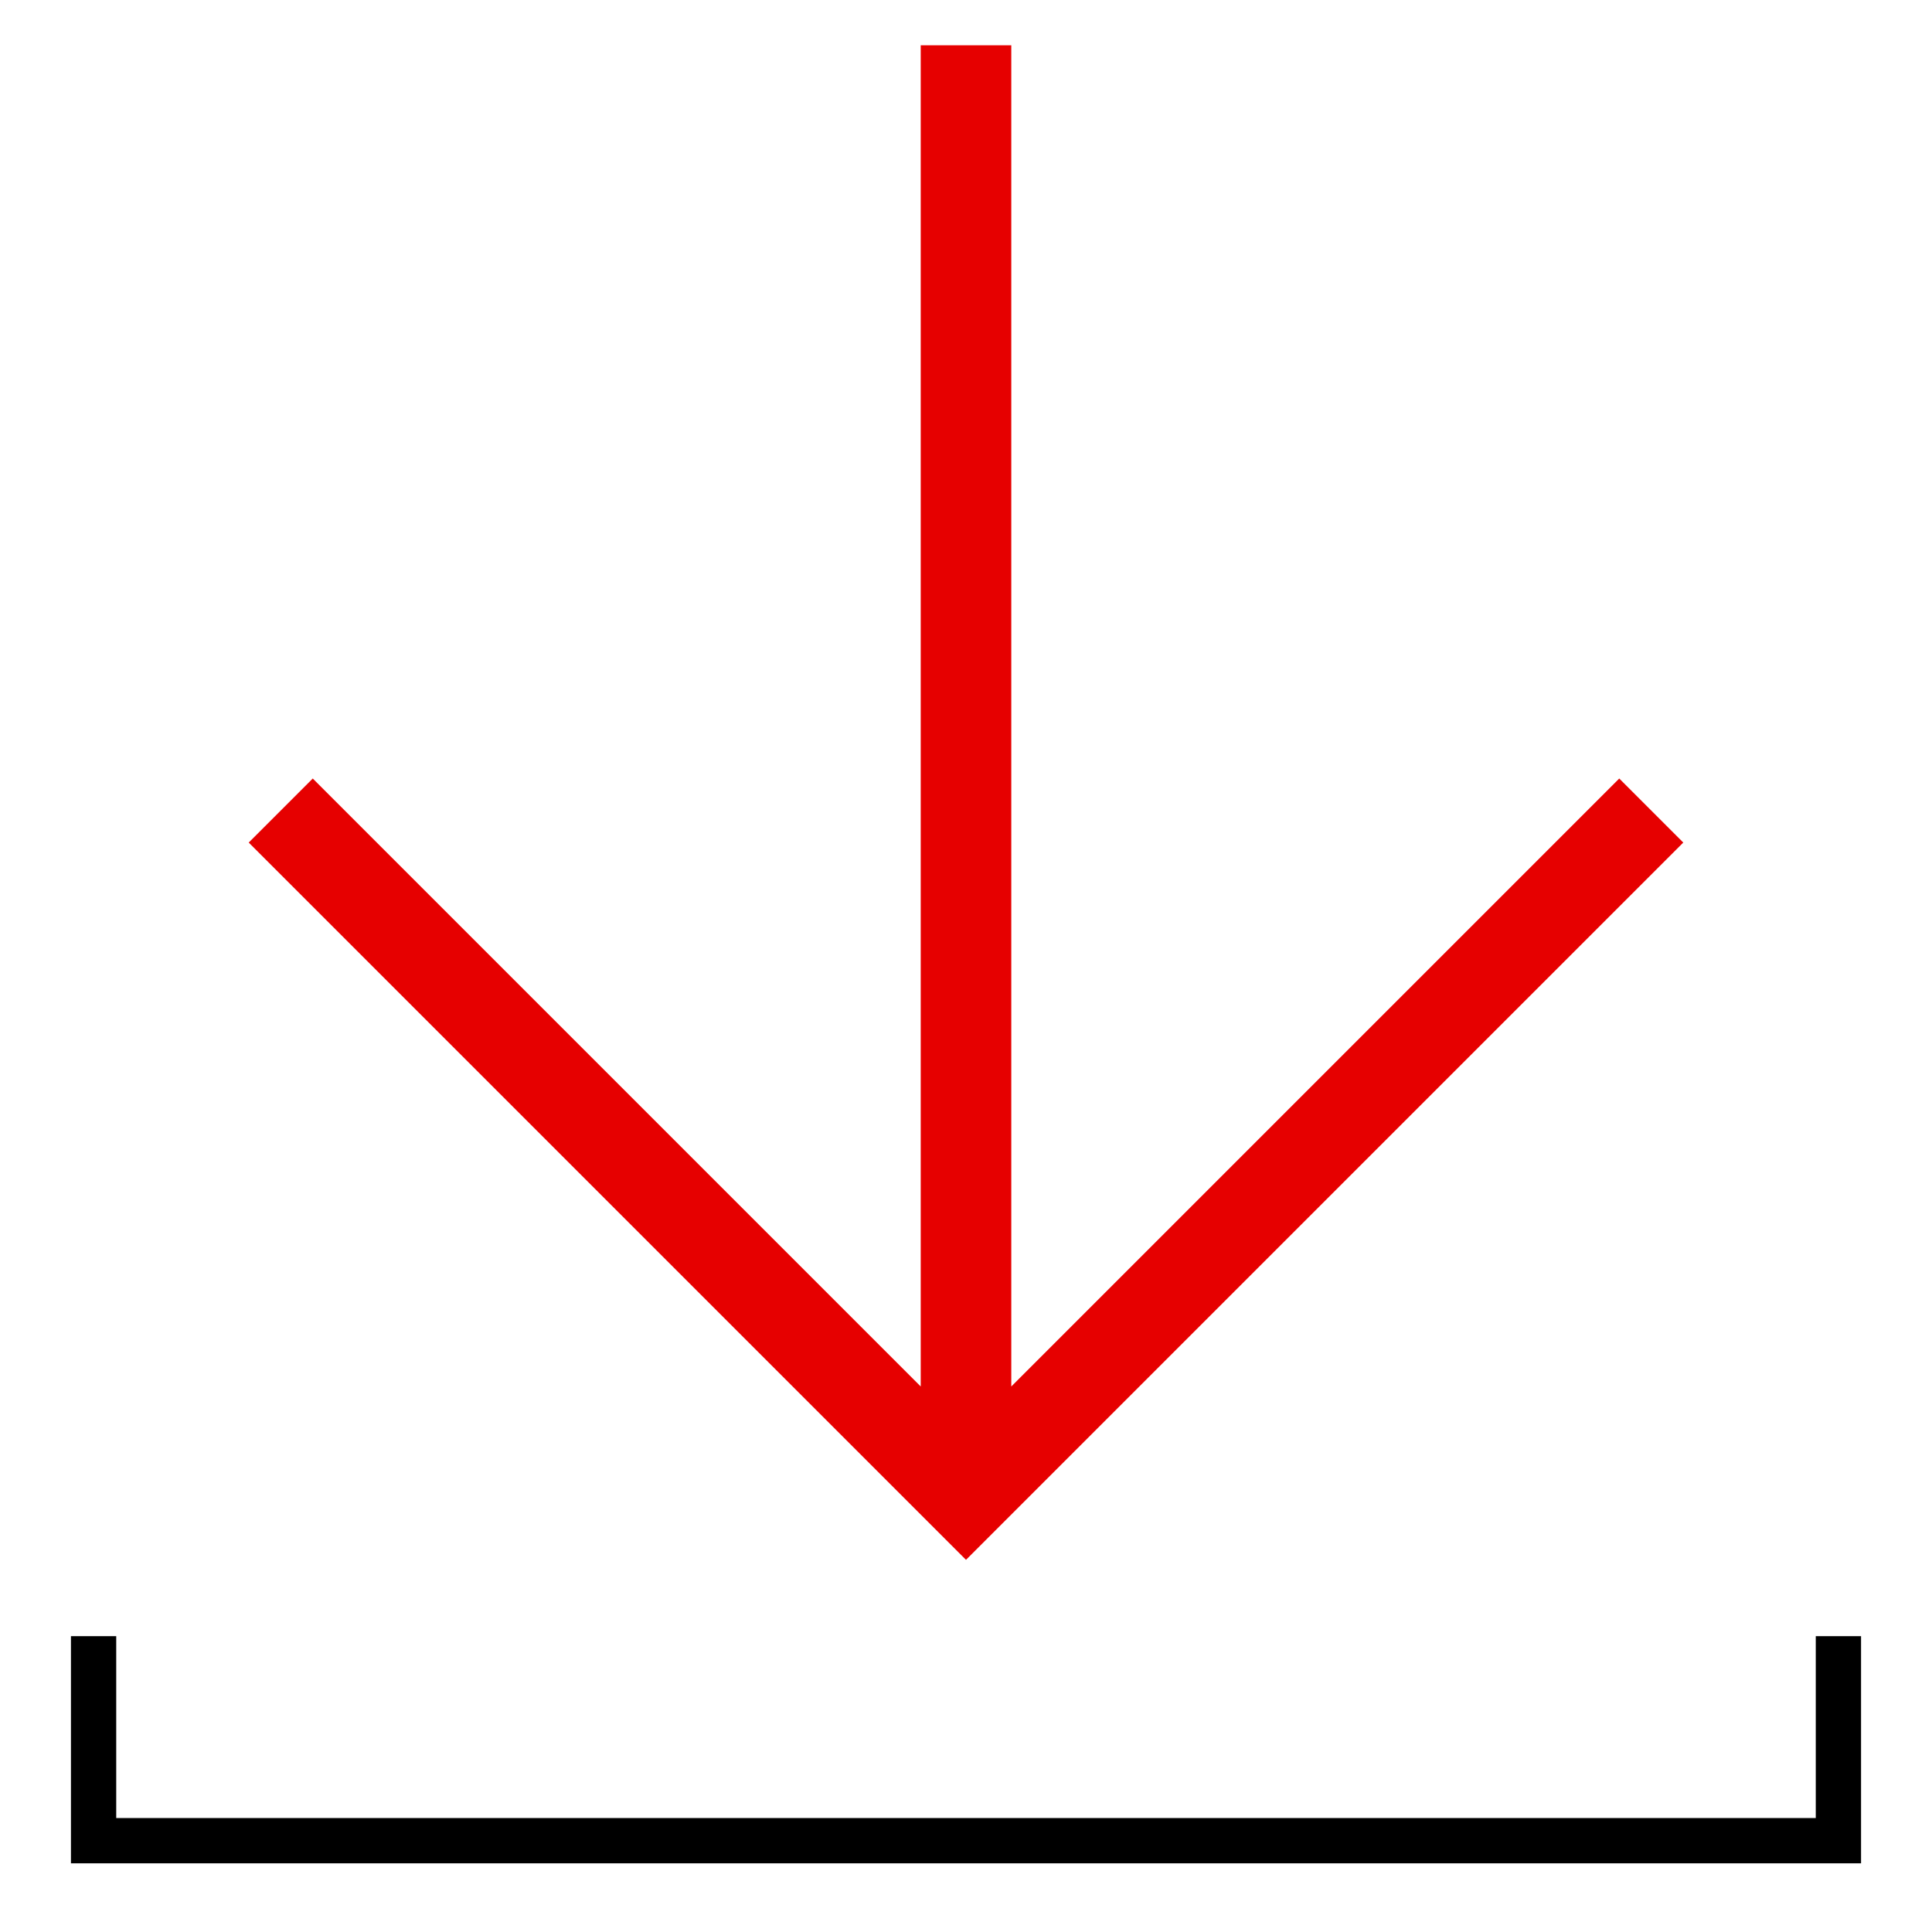 <svg xmlns="http://www.w3.org/2000/svg" viewBox="0 0 256 256"><style></style><g id="Icons"><g id="Download" fill="none" stroke-miterlimit="10"><path stroke="#e60000" stroke-width="12" d="M37.2 107.4l90.8 90.8 90.8-90.8M128 194.1V6"/><path stroke="#000" stroke-width="6" d="M243.6 216.8v27.1H12.4v-27.1"/></g></g></svg>